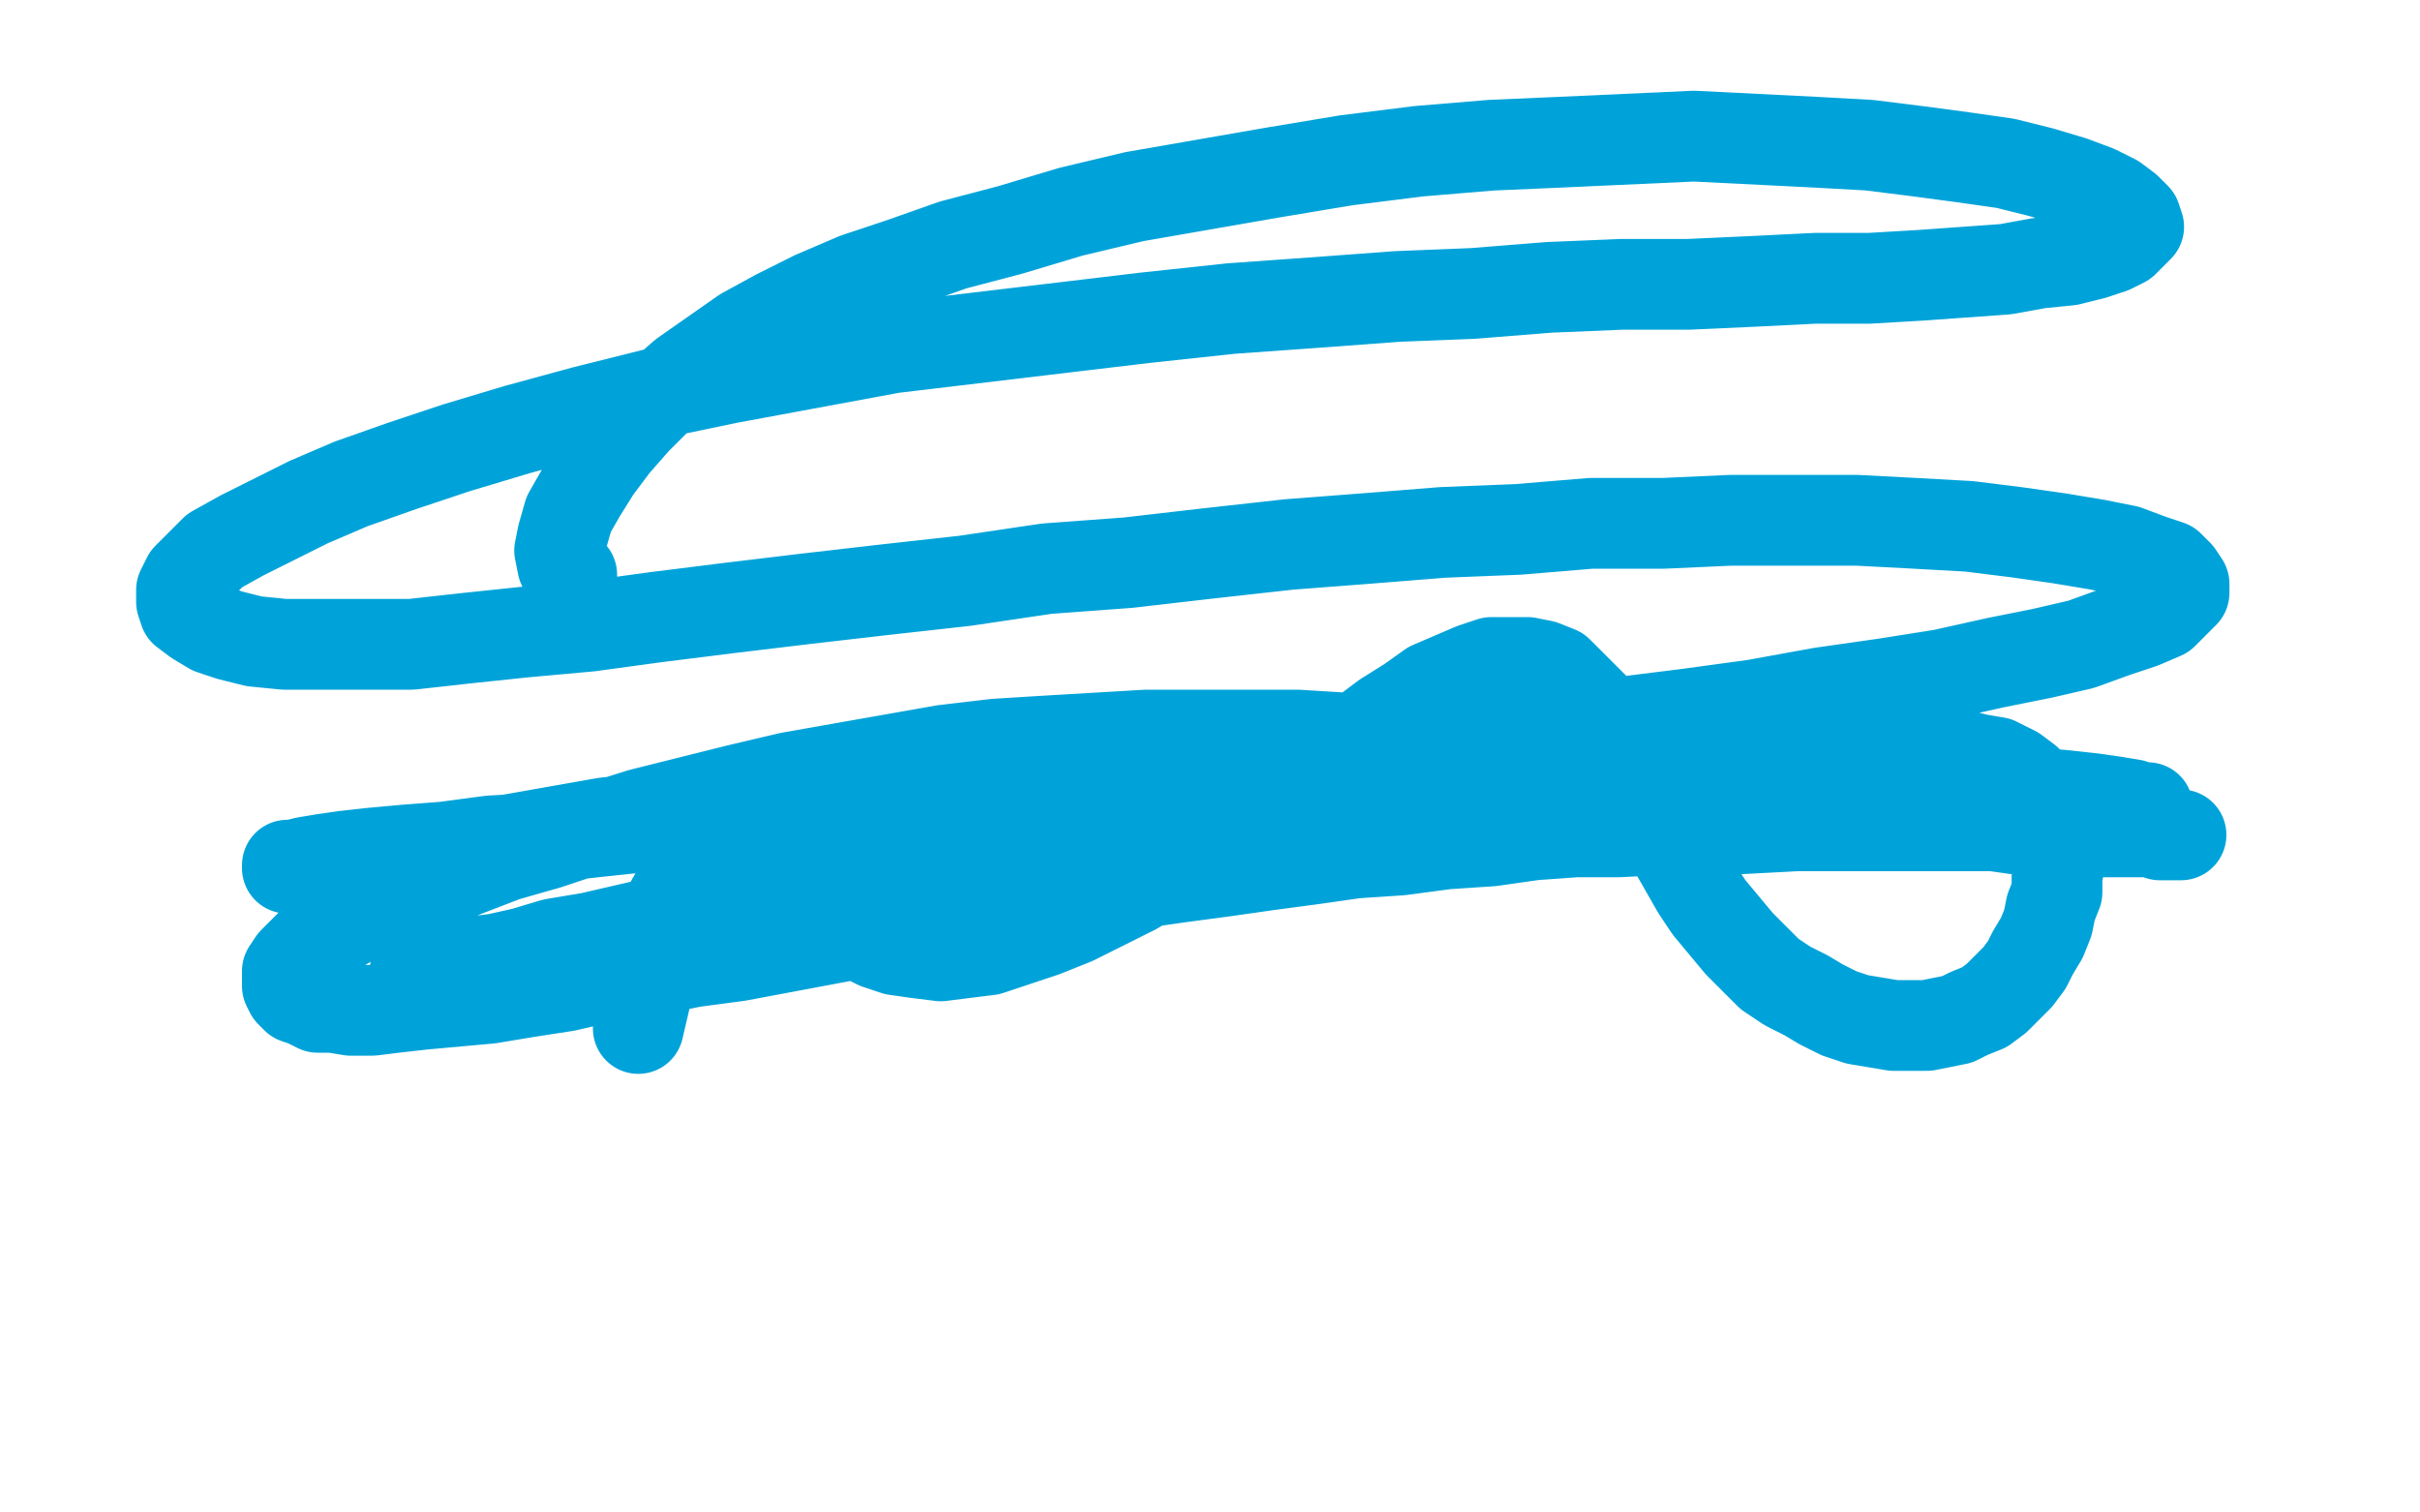 <?xml version="1.0" standalone="no"?>
<!DOCTYPE svg PUBLIC "-//W3C//DTD SVG 1.1//EN"
"http://www.w3.org/Graphics/SVG/1.1/DTD/svg11.dtd">

<svg width="800" height="500" version="1.1" xmlns="http://www.w3.org/2000/svg" xmlns:xlink="http://www.w3.org/1999/xlink" style="stroke-antialiasing: false"><desc>This SVG has been created on https://colorillo.com/</desc><rect x='0' y='0' width='800' height='500' style='fill: rgb(255,255,255); stroke-width:0' /><polyline points="211,340 218,310 218,310 220,304 220,304 222,298 222,298 225,293 225,293 227,289 227,289 230,285 230,285 233,283 233,283 236,281 236,281 239,280 239,280 242,280 242,280 246,280 246,280 249,282 249,282 253,285 253,285 256,288 256,288 260,291 268,299 273,302 278,306 284,309 290,312 296,314 303,315 311,316 319,315 327,314 336,311 345,308 355,304 365,299 375,294 385,288 395,282 404,275 414,269 423,262 432,255 441,249 450,243 458,237 466,232 473,227 480,224 487,221 493,219 499,219 505,219 510,220 515,222 519,226 523,230 527,234 531,240 535,246 538,252 542,259 545,266 549,273 553,280 557,287 561,294 565,300 570,306 575,312 580,317 585,322 591,326 597,329 602,332 608,335 614,337 620,338 626,339 631,339 637,339 642,338 647,337 651,335 656,333 660,330 663,327 667,323 670,319 672,315 675,310 677,305 678,300 680,295 680,290 681,284 680,279 679,274 678,269 676,265 673,261 670,258 666,255 660,252 654,251 646,249 638,249 628,249 617,250 605,251 592,252 579,255 564,257 549,260 533,262 516,266 500,269 483,272 465,275 448,278 430,282 413,285 395,288 377,291 360,295 342,298 325,301 308,304 292,307 276,310 260,313 244,316 229,318 214,321 200,323 187,326 174,328 162,330 151,331 140,332 131,333 123,334 116,334 110,333 105,333 101,331 98,330 96,328 95,326 95,324 95,321 97,318 100,315 103,312 108,309 115,305 122,301 131,297 142,293 154,288 167,283 181,279 196,274 212,269 228,265 244,261 261,257 278,254 295,251 312,248 329,246 345,245 362,244 379,243 396,243 413,243 429,243 445,244 460,245 476,247 490,249 505,251 519,253 533,255 546,257 560,259 573,261 585,263 597,265 609,266 620,268 631,269 641,270 651,271 660,272 669,273 677,273 685,274 692,274 699,275 704,275 709,275 720,276 721,276 719,276 717,276 714,276 711,275 706,275 701,275 695,275 688,274 681,274 674,274 666,274 659,273 650,273 642,273 633,273 624,273 615,273 605,272 595,272 584,273 572,273 548,274 535,274 521,275 507,276 493,278 478,279 463,281 448,282 434,284 419,286 405,288 390,290 376,292 361,293 347,295 333,297 319,299 306,301 292,303 279,305 266,307 253,309 241,311 229,312 218,314 207,316 187,318 178,319 171,320 163,320 157,321 152,321 147,322 144,322 141,322 139,322 138,322 137,322 138,322 139,322 142,321 145,320 150,319 156,318 164,317 173,315 183,312 195,310 208,307 221,304 236,301 252,298 268,295 286,293 304,290 323,287 343,285 363,283 384,281 405,280 427,278 448,277 470,276 492,276 514,275 535,275 555,274 575,274 594,273 612,273 629,273 644,272 658,272 671,272 682,271 691,271 698,270 704,270 708,269 710,268 710,267 708,267 705,266 699,265 692,264 683,263 672,262 660,260 645,259 630,258 613,257 594,256 575,255 554,253 533,252 511,252 489,251 466,251 443,251 419,251 396,252 372,253 349,255 326,257 303,259 281,261 260,264 239,267 219,270 200,272 183,275 166,278 151,280 138,282 127,284 117,285 110,286 104,286 99,287 96,287 95,287 95,286 97,286 101,285 107,284 114,283 123,282 134,281 147,280 162,278 179,277 197,275 216,273 237,272 258,270 281,268 304,265 330,263 355,260 382,258 408,255 433,252 459,249 485,246 511,243 534,239 558,236 580,233 602,229 623,226 642,223 660,219 675,216 688,213 699,209 708,206 715,203 719,199 722,196 722,193 720,190 717,187 711,185 703,182 693,180 681,178 667,176 651,174 633,173 614,172 594,172 572,172 550,173 526,173 502,175 477,176 452,178 426,180 399,183 373,186 346,188 319,192 292,195 266,198 241,201 217,204 195,207 173,209 154,211 136,213 120,213 106,213 94,213 84,212 76,210 70,208 65,205 61,202 60,199 60,195 62,191 66,187 71,182 80,177 90,172 102,166 116,160 133,154 151,148 171,142 193,136 217,130 241,125 268,120 295,115 379,105 407,102 435,100 462,98 487,97 512,95 536,94 558,94 580,93 600,92 618,92 635,91 649,90 663,89 674,87 684,86 692,84 698,82 702,80 705,77 707,75 706,72 703,69 699,66 693,63 685,60 675,57 663,54 649,52 634,50 618,48 600,47 580,46 560,45 538,46 516,47 493,48 469,50 445,53 421,57 398,61 375,65 354,70 334,76 315,81 298,87 283,92 269,98 257,104 246,110 236,117 226,124 218,131 210,139 203,147 197,155 192,163 188,170 186,177 185,182 186,187 189,190" style="fill: none; stroke: #00a3d9; stroke-width: 30; stroke-linejoin: round; stroke-linecap: round; stroke-antialiasing: false; stroke-antialias: 0; opacity: 1.0"/>
</svg>
